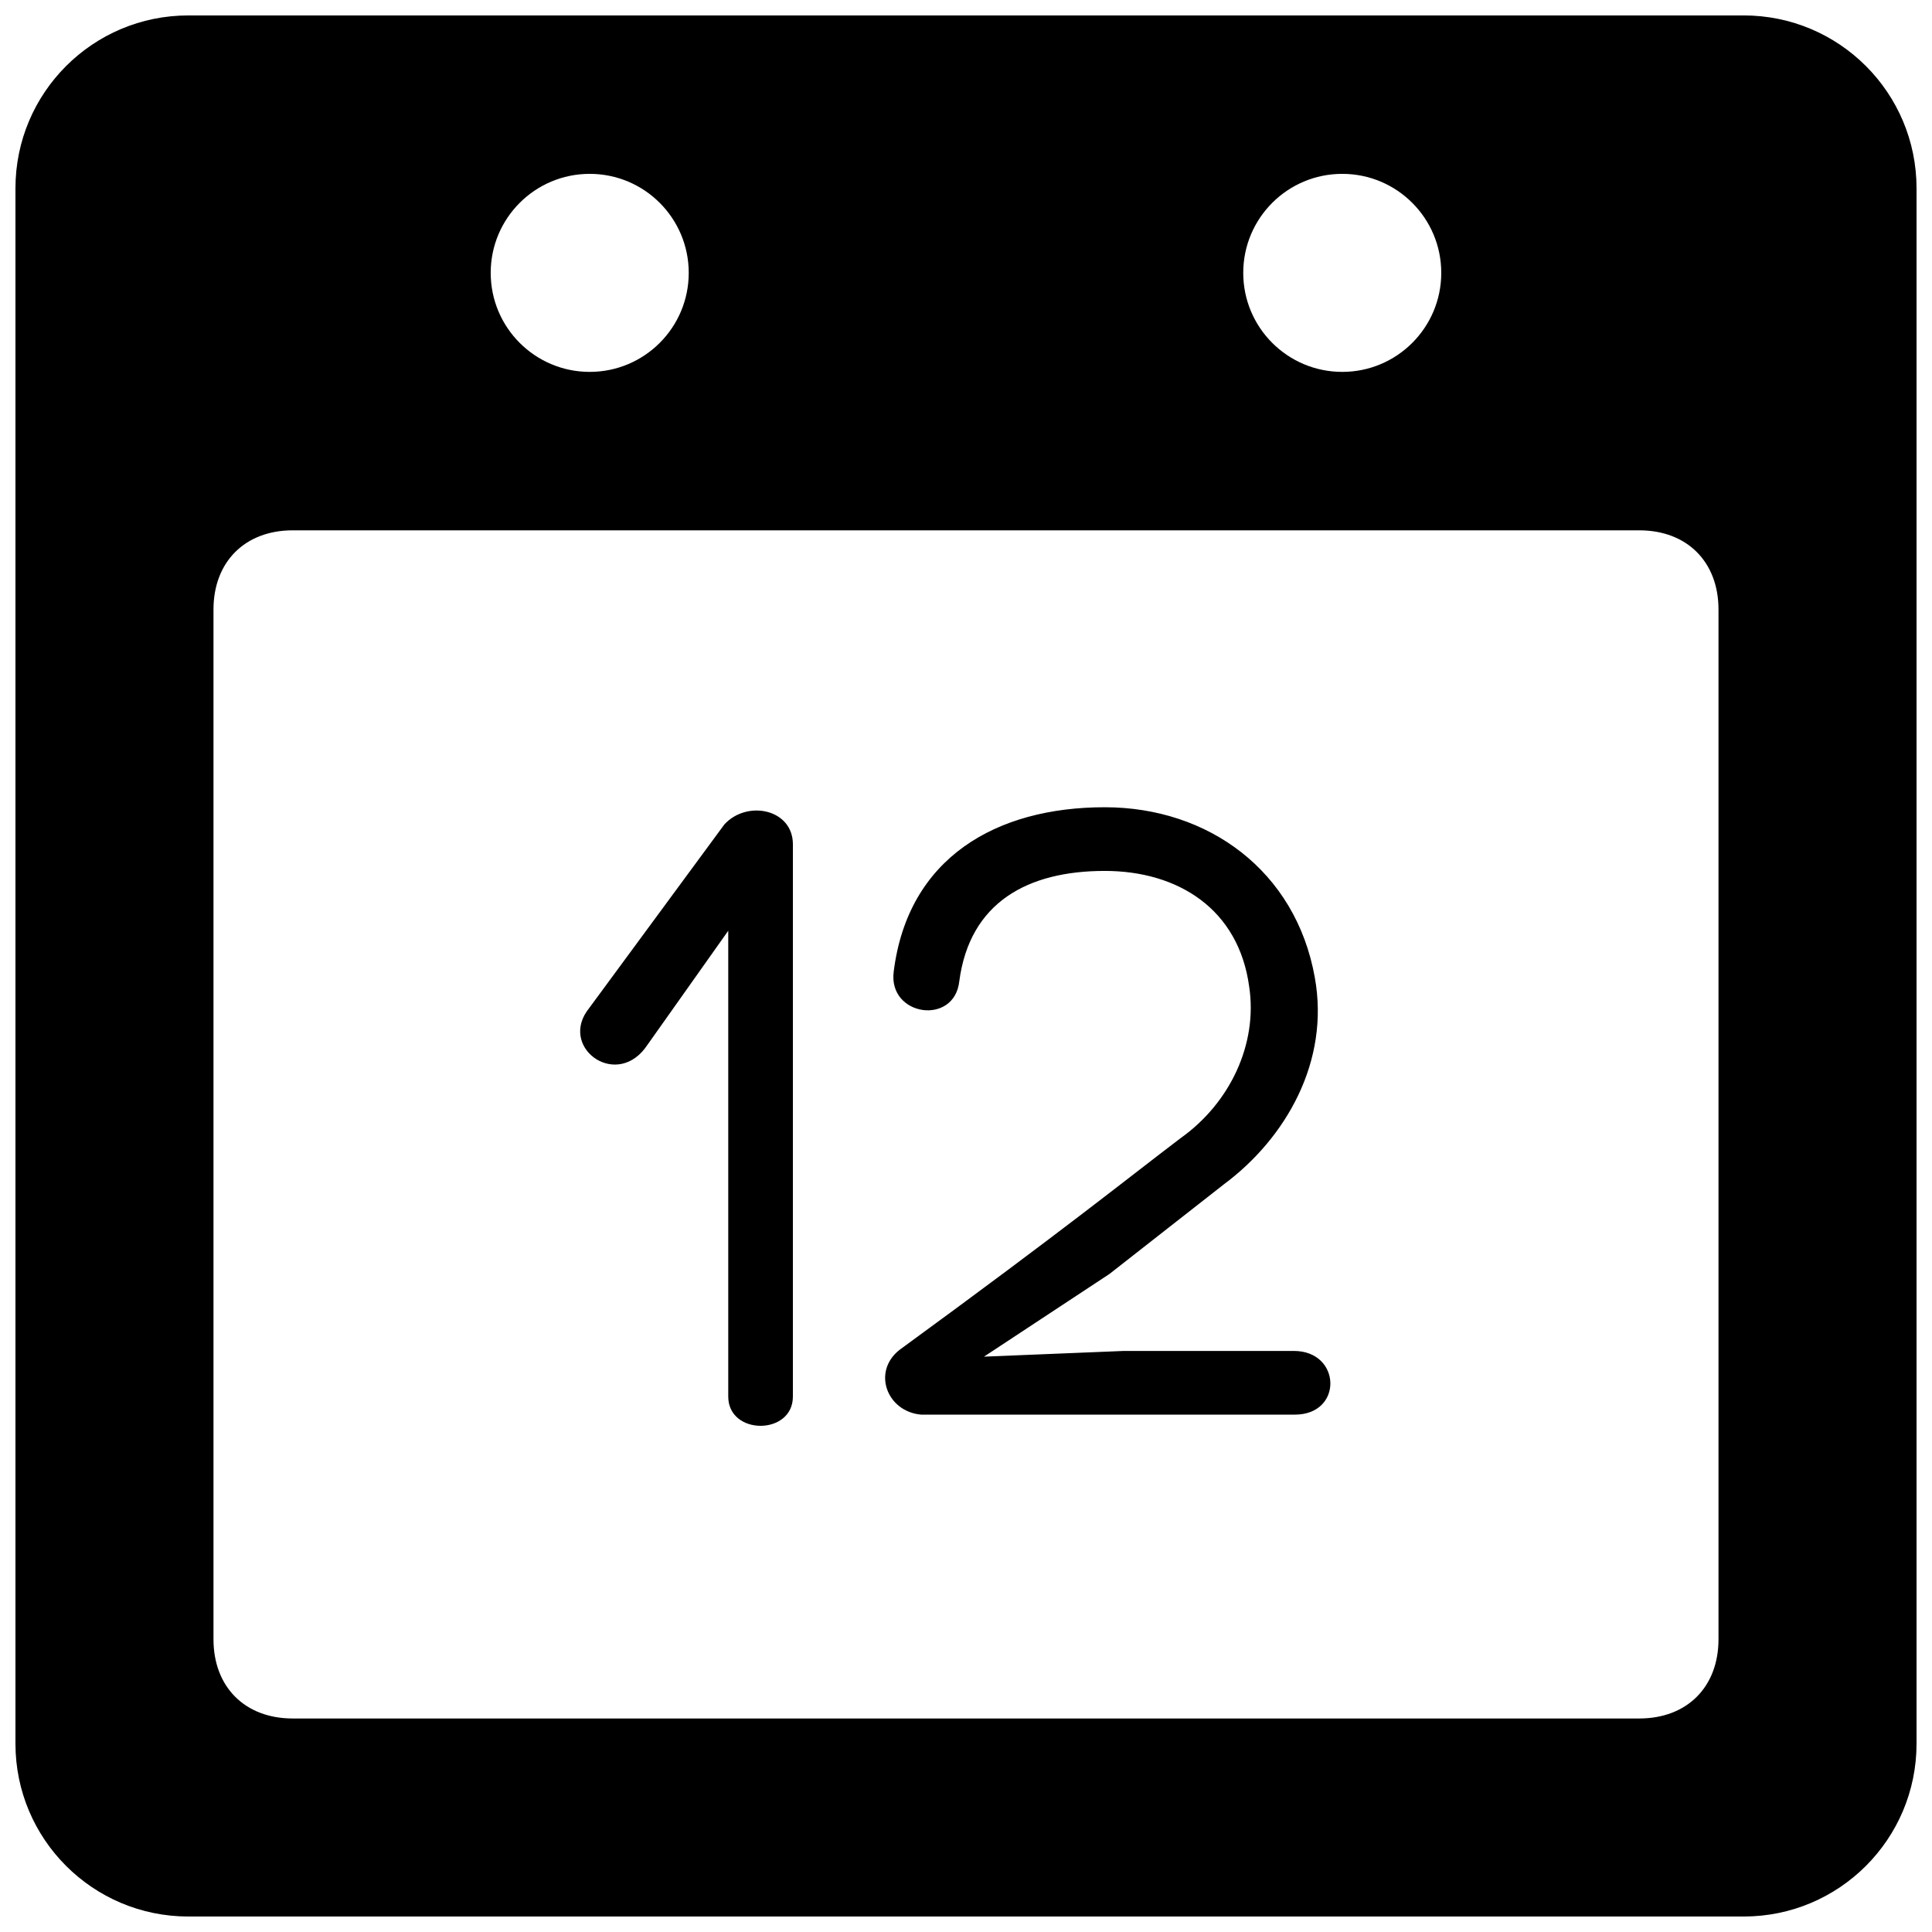<?xml version="1.0" encoding="UTF-8"?>
<!-- Uploaded to: SVG Repo, www.svgrepo.com, Generator: SVG Repo Mixer Tools -->
<svg width="800px" height="800px" version="1.1" viewBox="144 144 512 512" xmlns="http://www.w3.org/2000/svg">
 <defs>
  <clipPath id="a">
   <path d="m148.09 148.09h503.81v503.81h-503.81z"/>
  </clipPath>
 </defs>
 <g clip-path="url(#a)">
  <path d="m335.99 362.45-36.527 49.625c-6.801 10.078 8.312 20.656 16.121 8.816l21.41-30.23v123.45c0 10.328 17.129 10.328 17.129 0l0.004-146.36c0-9.324-12.09-11.84-18.137-5.293zm270.11-214.36h-412.2c-25.297 0-45.805 20.508-45.805 45.805v412.21c0 25.285 20.508 45.793 45.805 45.793h412.21c25.285 0 45.793-20.508 45.793-45.805v-412.2c0-25.297-20.508-45.805-45.805-45.805zm-106.39 41.984c14.496 0 26.238 11.746 26.238 26.238 0 14.496-11.742 26.242-26.238 26.242-14.496 0-26.238-11.746-26.238-26.242 0-14.492 11.742-26.238 26.238-26.238zm-199.43 0c14.496 0 26.242 11.746 26.242 26.238 0 14.496-11.746 26.242-26.242 26.242-14.492 0-26.238-11.746-26.238-26.242 0-14.492 11.746-26.238 26.238-26.238zm299.14 388.35c0 12.648-8.344 20.992-20.992 20.992h-356.86c-12.648 0-20.992-8.344-20.992-20.992v-272.89c0-12.648 8.344-20.992 20.992-20.992h356.86c12.648 0 20.992 8.344 20.992 20.992zm-112.53-76.41h-45.09l-37.031 1.512 33.25-21.914 30.23-23.68c16.625-12.344 28.215-32.746 24.184-54.914-5.039-28.215-28.215-45.09-55.672-45.09-28.719 0-52.156 13.352-55.922 43.578-1.512 11.84 16.121 14.359 17.383 2.519 2.769-20.906 18.137-29.223 38.543-29.223 19.398 0 35.52 10.078 38.289 30.73 2.266 15.113-5.039 30.73-18.137 40.055-14.609 11.082-29.727 23.426-74.574 56.176-7.305 5.793-3.273 16.375 5.793 17.129h99.008c12.848 0 12.344-16.879-0.254-16.879z"/>
 </g>
</svg>